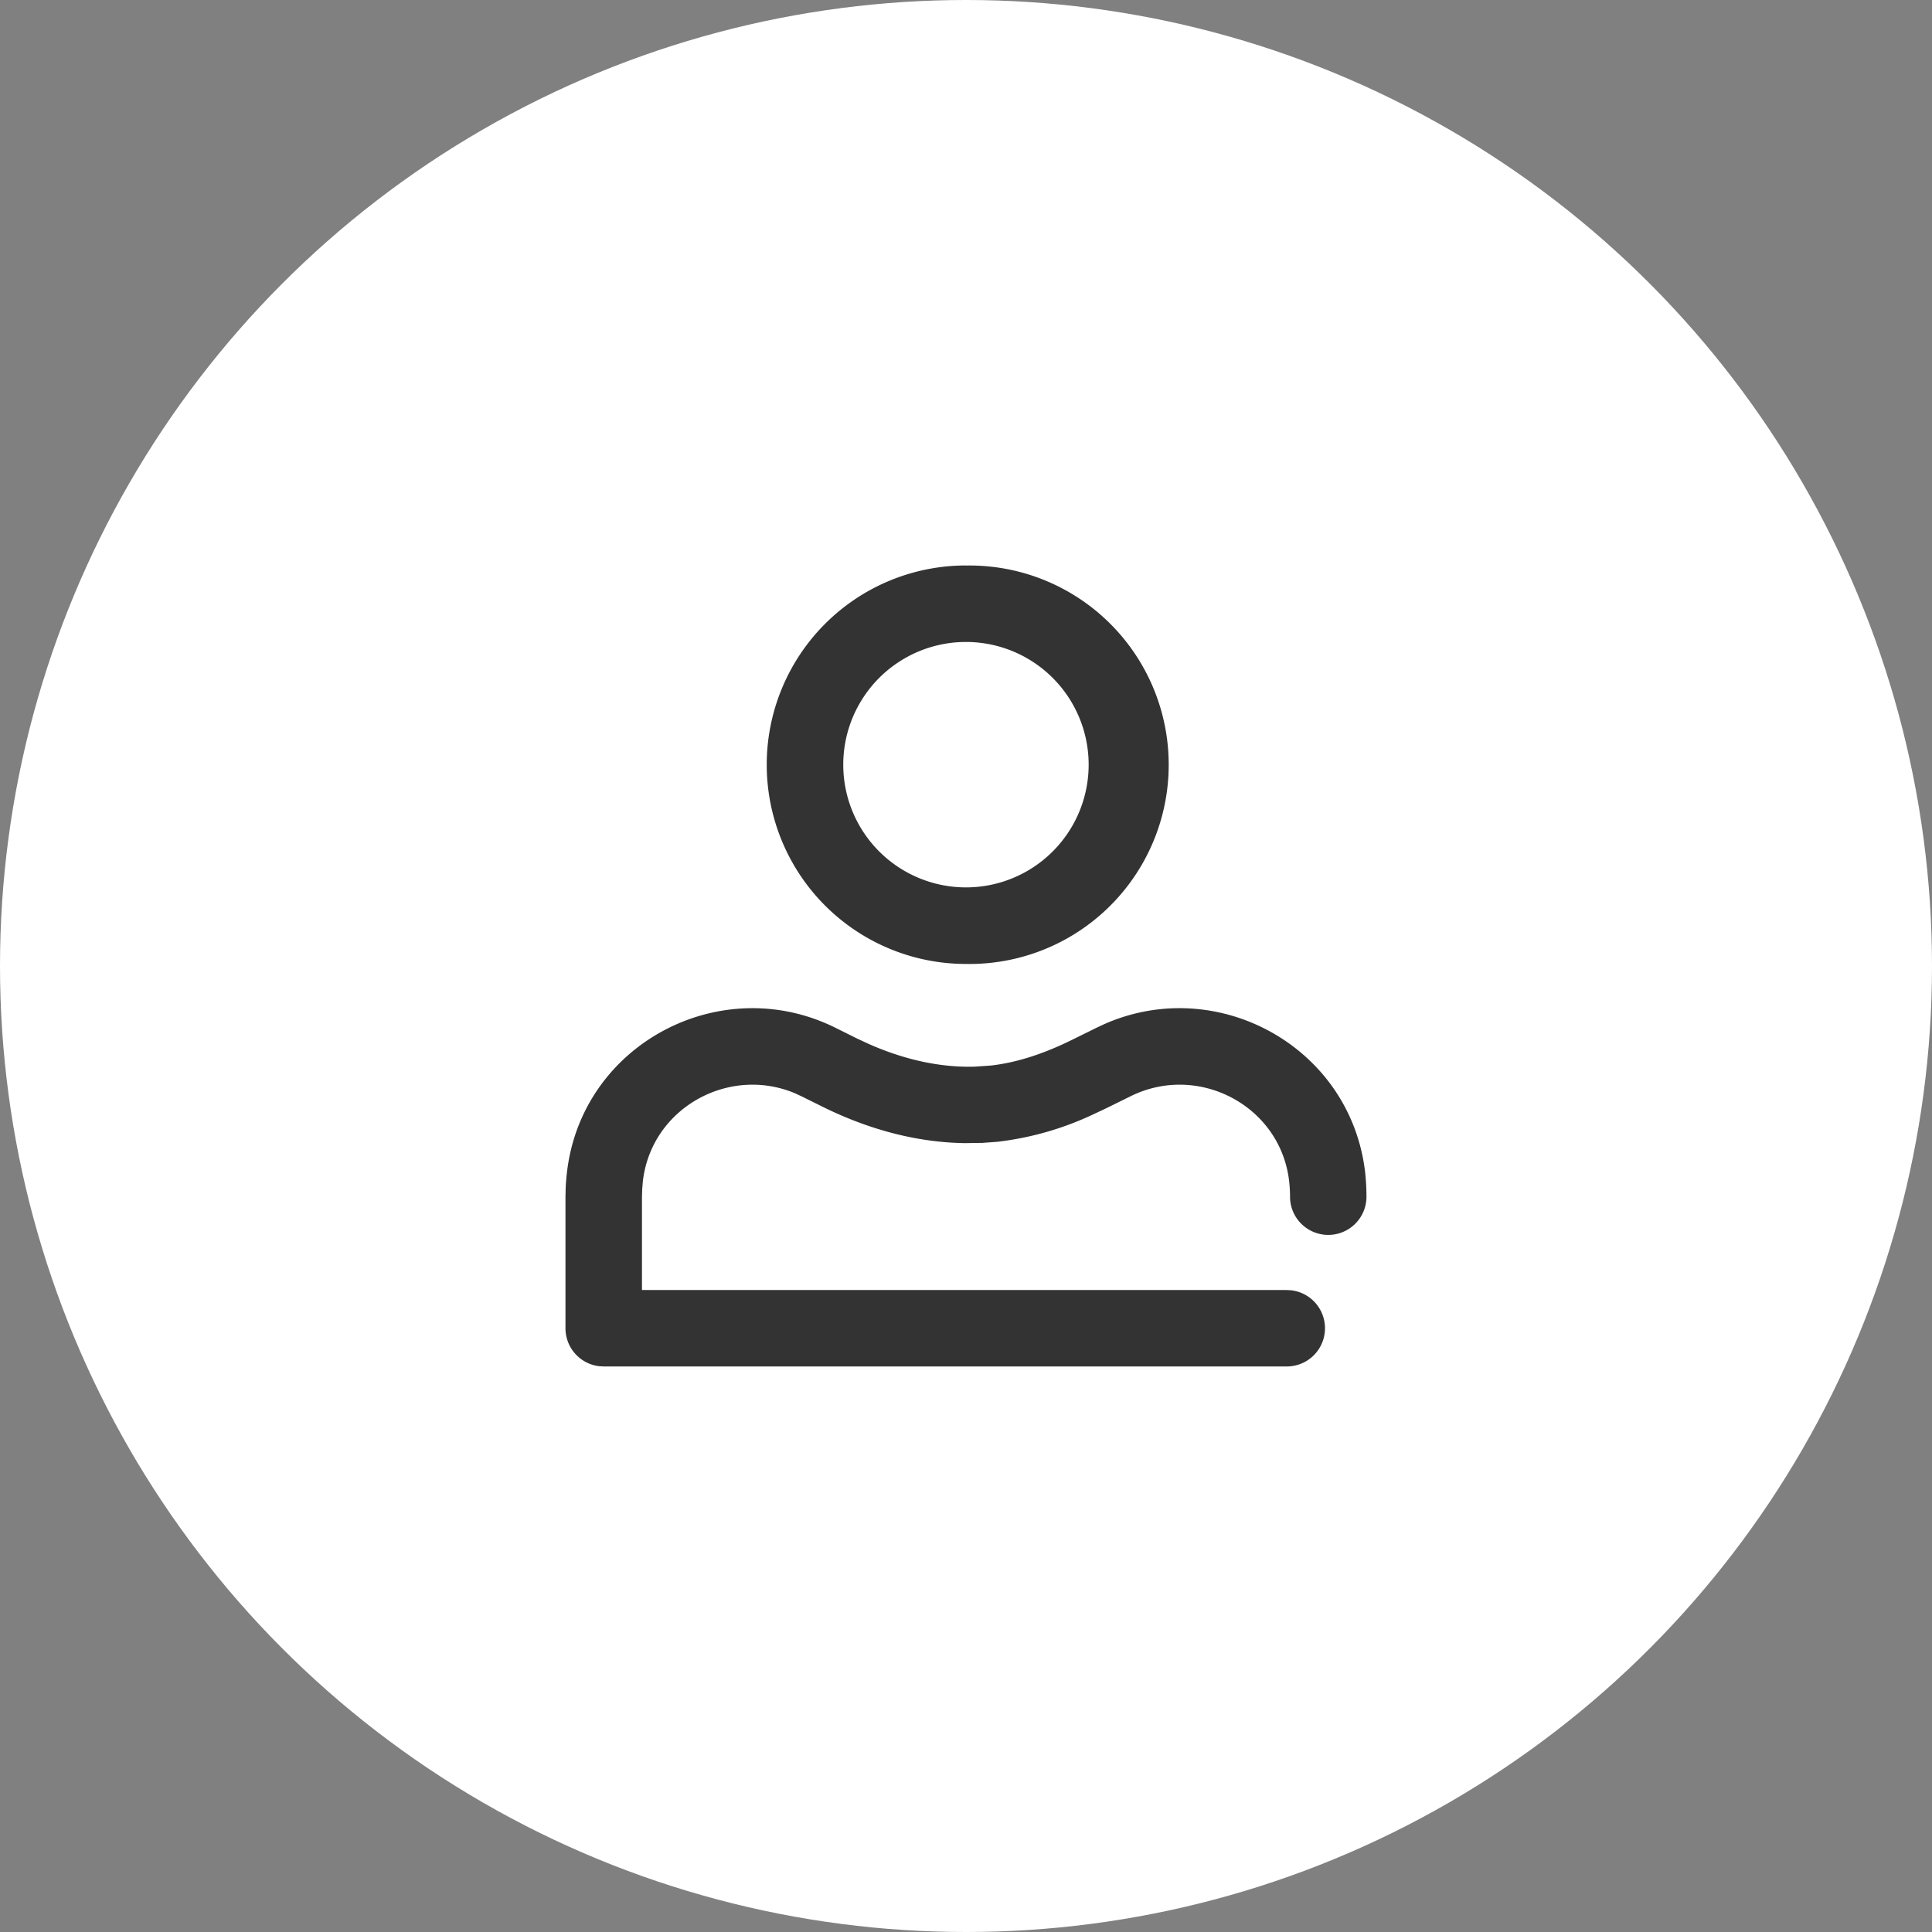 <svg width="32" height="32" xmlns="http://www.w3.org/2000/svg" xmlns:xlink="http://www.w3.org/1999/xlink"><rect width="100%" height="100%" fill="#808080" stroke="none"/><defs><circle id="a" cx="16" cy="16" r="16"/></defs><g fill="none" fill-rule="evenodd"><mask id="b" fill="#fff"><use xlink:href="#a"/></mask><use fill="#FFF" fill-rule="nonzero" xlink:href="#a"/><g mask="url(#b)"><path d="M18.29 16.963c1.88-.832 4.09.382 4.323 2.471.013.13.02.258.02.387a.633.633 0 01-1.266 0c0-.084-.005-.167-.014-.25-.139-1.25-1.497-1.97-2.622-1.416l-.414.204-.23.108a5.096 5.096 0 01-1.57.445l-.247.018-.29.004c-.79-.012-1.583-.222-2.348-.599l-.363-.18-.102-.047c-1.103-.463-2.386.252-2.52 1.466l-.01.122-.004.125v1.546H21.31l.074.004a.633.633 0 01-.074 1.262H10l-.074-.004a.633.633 0 01-.56-.629v-2.18l.003-.13c.003-.086.01-.172.02-.257.235-2.133 2.537-3.354 4.442-2.413l.362.18.198.092c.592.262 1.188.392 1.758.375l.259-.018c.428-.048.872-.191 1.348-.426l.414-.204zM16 9.367A3.3 3.3 0 1116 15.966a3.3 3.3 0 01-.001-6.6zm0 1.266a2.032 2.032 0 10-.001 4.065 2.032 2.032 0 000-4.065z" fill="#333" fill-rule="nonzero"/></g></g></svg>
